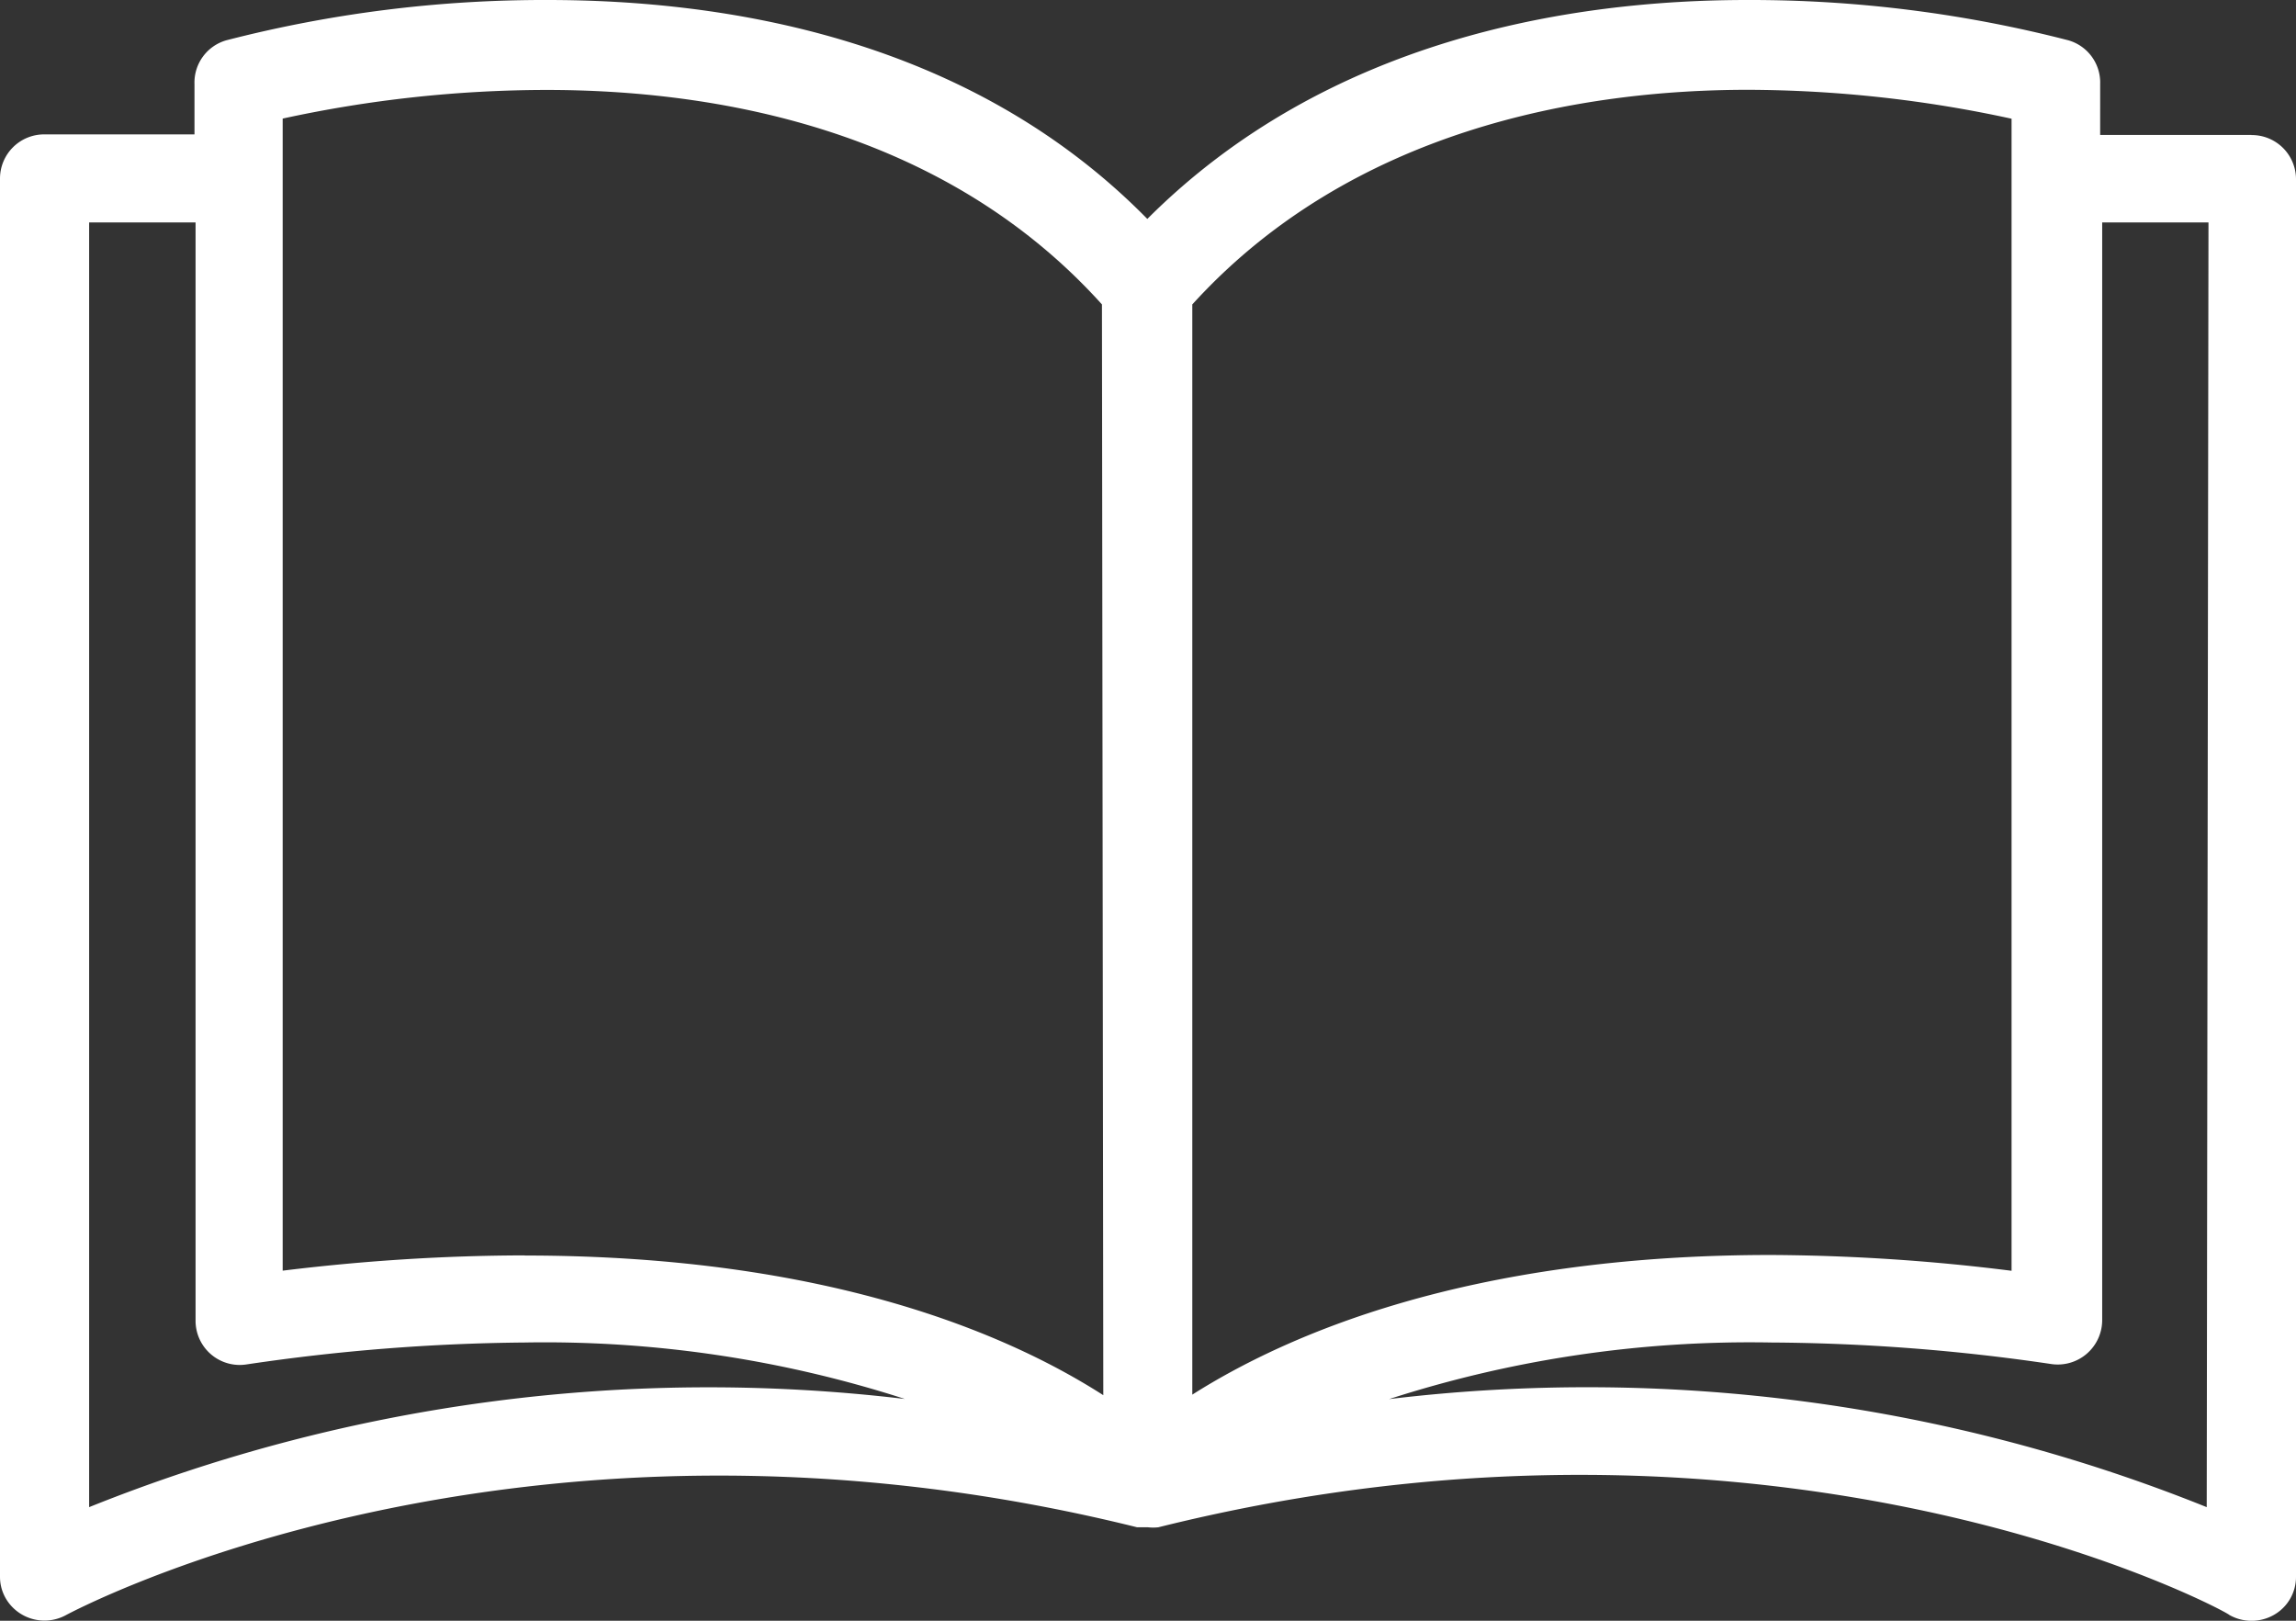 <svg width="17" height="12" xmlns="http://www.w3.org/2000/svg"><rect width="100%" height="100%" fill="#333333" stroke="none"/><path d="M16.67.999h-1.12V.622a.325.325 0 0 0-.237-.324c-.776-.2-1.574-.3-2.376-.298-1.318 0-3.114.292-4.442 1.621C7.177.279 5.368 0 4.053 0a9.426 9.426 0 0 0-2.376.298.325.325 0 0 0-.237.324v.373H.33A.327.327 0 0 0 0 1.32v10.355c0 .179.148.324.33.324a.334.334 0 0 0 .161-.042c.033-.017 3.328-1.79 7.928-.649h.08a.335.335 0 0 0 .078 0c4.614-1.15 7.909.62 7.929.649a.334.334 0 0 0 .33 0 .323.323 0 0 0 .164-.28V1.324A.327.327 0 0 0 16.67 1zM.66 11.159V1.647h.788v8.13a.327.327 0 0 0 .379.325 14.78 14.78 0 0 1 2.06-.162 8.677 8.677 0 0 1 2.813.418 12.296 12.296 0 0 0-6.04.801zm3.226-1.864c-.6.001-1.198.04-1.793.113V.878A9.231 9.231 0 0 1 4.047.666c1.232 0 2.932.278 4.112 1.588l.01 8.076c-.686-.44-2.023-1.034-4.284-1.034zm4.943-7.042C10.008.956 11.708.665 12.94.665a9.272 9.272 0 0 1 1.954.214v8.53a14.729 14.729 0 0 0-1.782-.117c-2.248 0-3.589.593-4.284 1.034V2.253zm7.51 8.906c-1.916-.771-4-1.047-6.054-.8a8.697 8.697 0 0 1 2.828-.419c.694.004 1.386.057 2.072.159a.329.329 0 0 0 .38-.324V1.647h.787l-.013 9.512z" fill="#FFF"/></svg>
